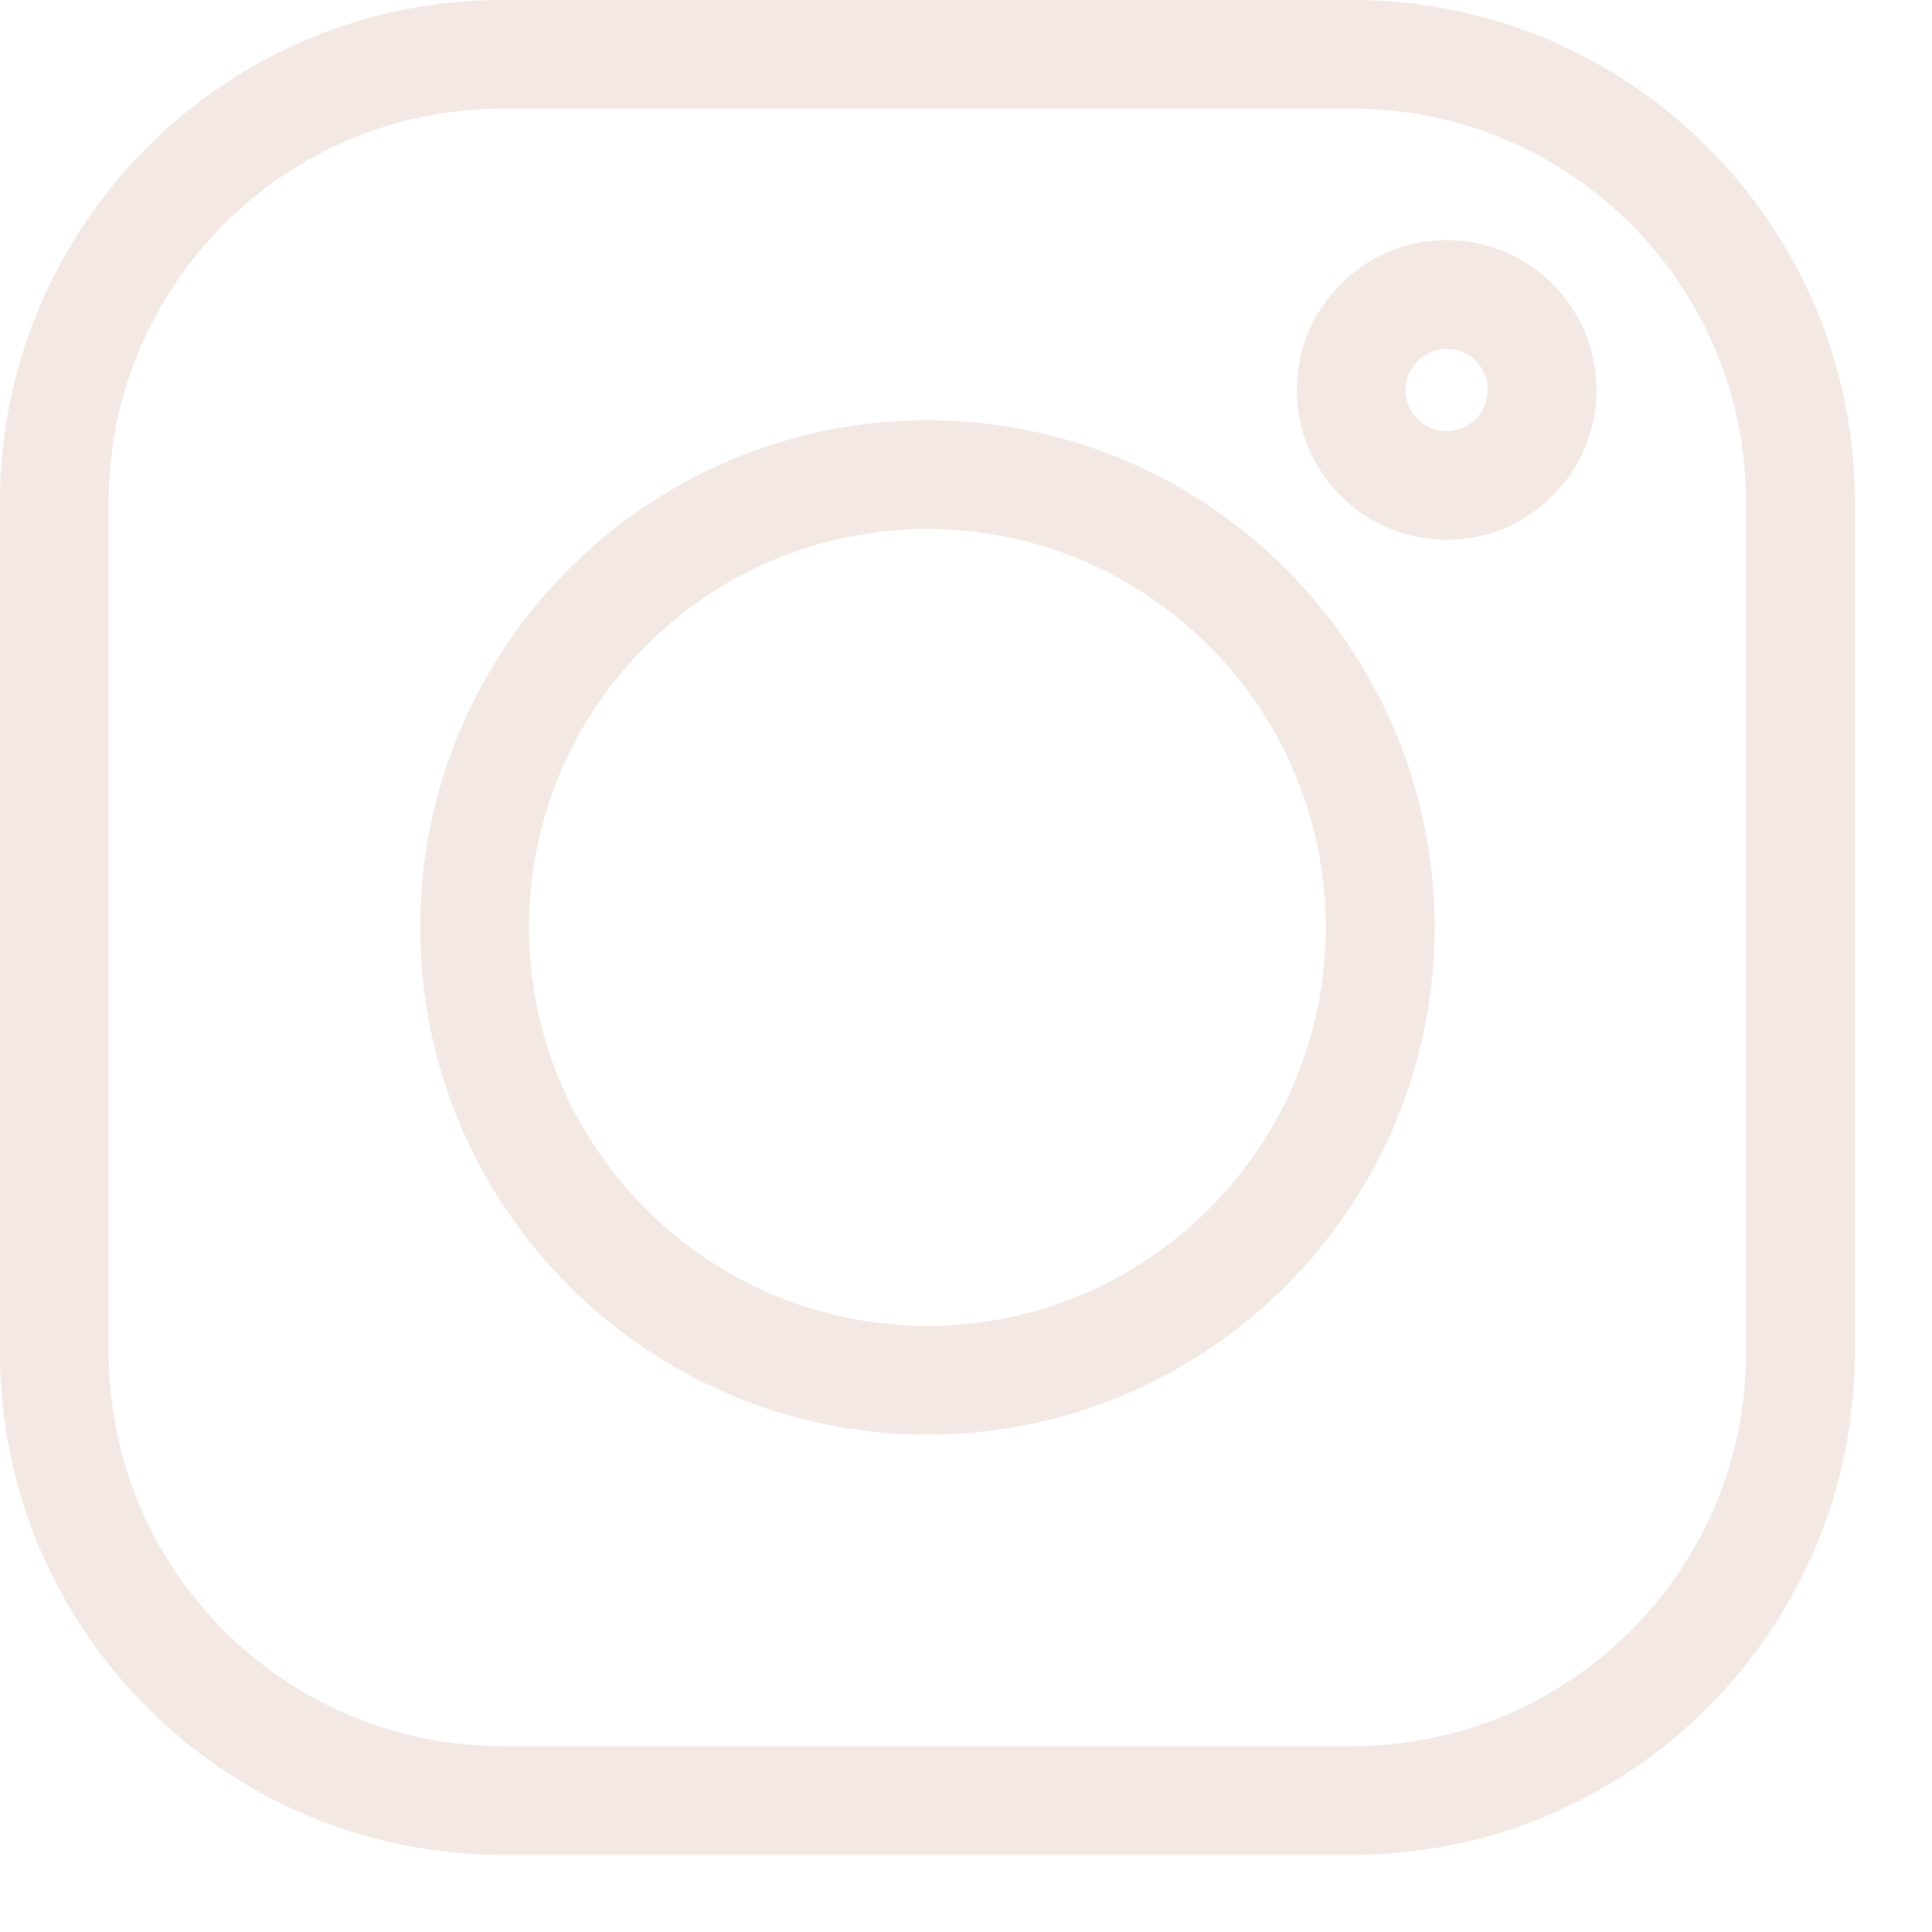 <?xml version="1.0" encoding="UTF-8"?> <svg xmlns="http://www.w3.org/2000/svg" width="22" height="22" viewBox="0 0 22 22" fill="none"> <path d="M15.404 0H5.717C2.565 0 0 2.565 0 5.717V15.404C0 18.556 2.565 21.121 5.717 21.121H15.404C18.556 21.121 21.121 18.556 21.121 15.404V5.717C21.121 2.565 18.556 0 15.404 0V0ZM19.883 15.404C19.883 17.873 17.873 19.883 15.404 19.883H5.717C3.247 19.883 1.238 17.873 1.238 15.404V5.717C1.238 3.247 3.247 1.238 5.717 1.238H15.404C17.873 1.238 19.883 3.247 19.883 5.717V15.404Z" fill="#F3E8E3"></path> <path d="M10.56 4.786C7.376 4.786 4.785 7.376 4.785 10.561C4.785 13.745 7.376 16.336 10.56 16.336C13.745 16.336 16.336 13.745 16.336 10.561C16.336 7.376 13.745 4.786 10.56 4.786ZM10.56 15.098C8.059 15.098 6.024 13.062 6.024 10.561C6.024 8.059 8.059 6.024 10.56 6.024C13.062 6.024 15.097 8.059 15.097 10.561C15.097 13.062 13.062 15.098 10.56 15.098Z" fill="#F3E8E3"></path> <path d="M16.474 2.734C15.533 2.734 14.767 3.5 14.767 4.441C14.767 5.382 15.533 6.147 16.474 6.147C17.415 6.147 18.18 5.382 18.18 4.441C18.18 3.5 17.415 2.734 16.474 2.734ZM16.474 4.909C16.215 4.909 16.005 4.699 16.005 4.441C16.005 4.183 16.215 3.973 16.474 3.973C16.732 3.973 16.942 4.183 16.942 4.441C16.942 4.699 16.732 4.909 16.474 4.909Z" fill="#F3E8E3"></path> </svg> 
